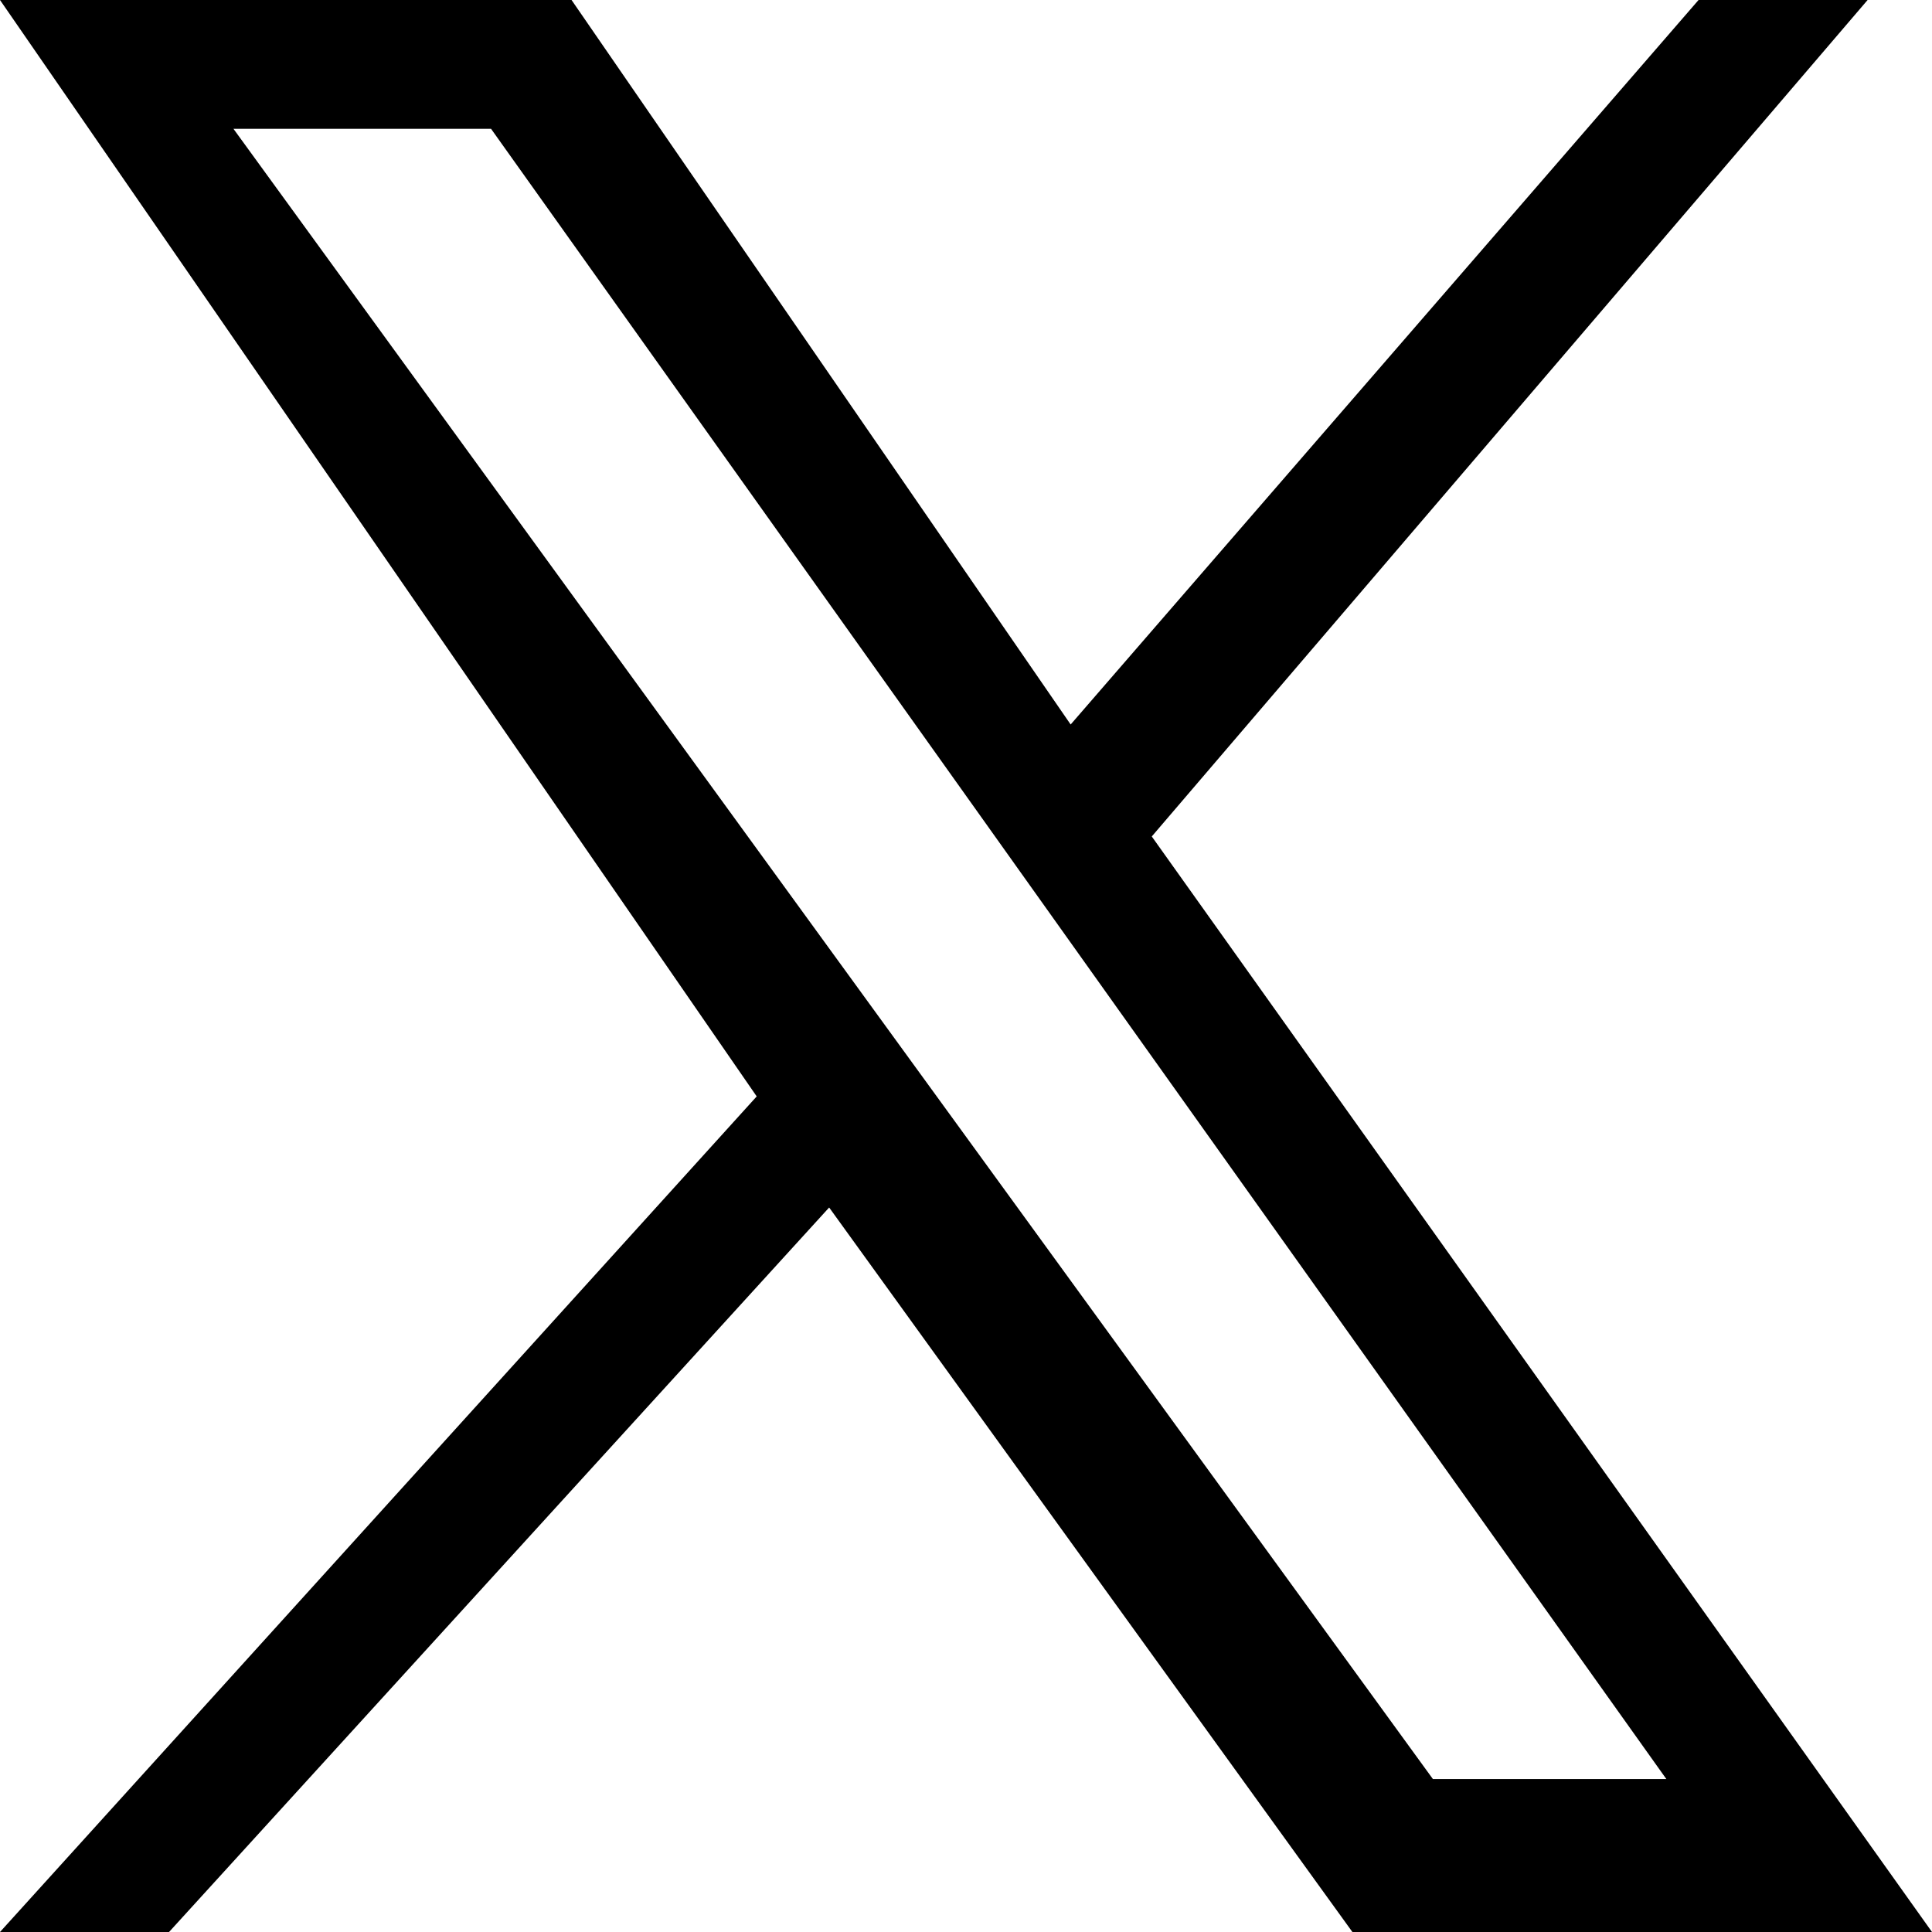 <svg xmlns="http://www.w3.org/2000/svg" xmlns:xlink="http://www.w3.org/1999/xlink" viewBox="0 0 24 24" width="24" height="24">
<g id="tw" viewBox="0 0 24 24">
<title>X</title>
<path fill="currentColor" d="M14.3 10.4L23.2 0H21.1L13.3 9L7.1 0H0L9.4 13.62L0 24H2.1L10.3 15L16.8 24H24L14.3 10.38H14.3ZM2.9 1.6H6.1L20.7 22.1H17.8Z"/>
</g>
</svg>
